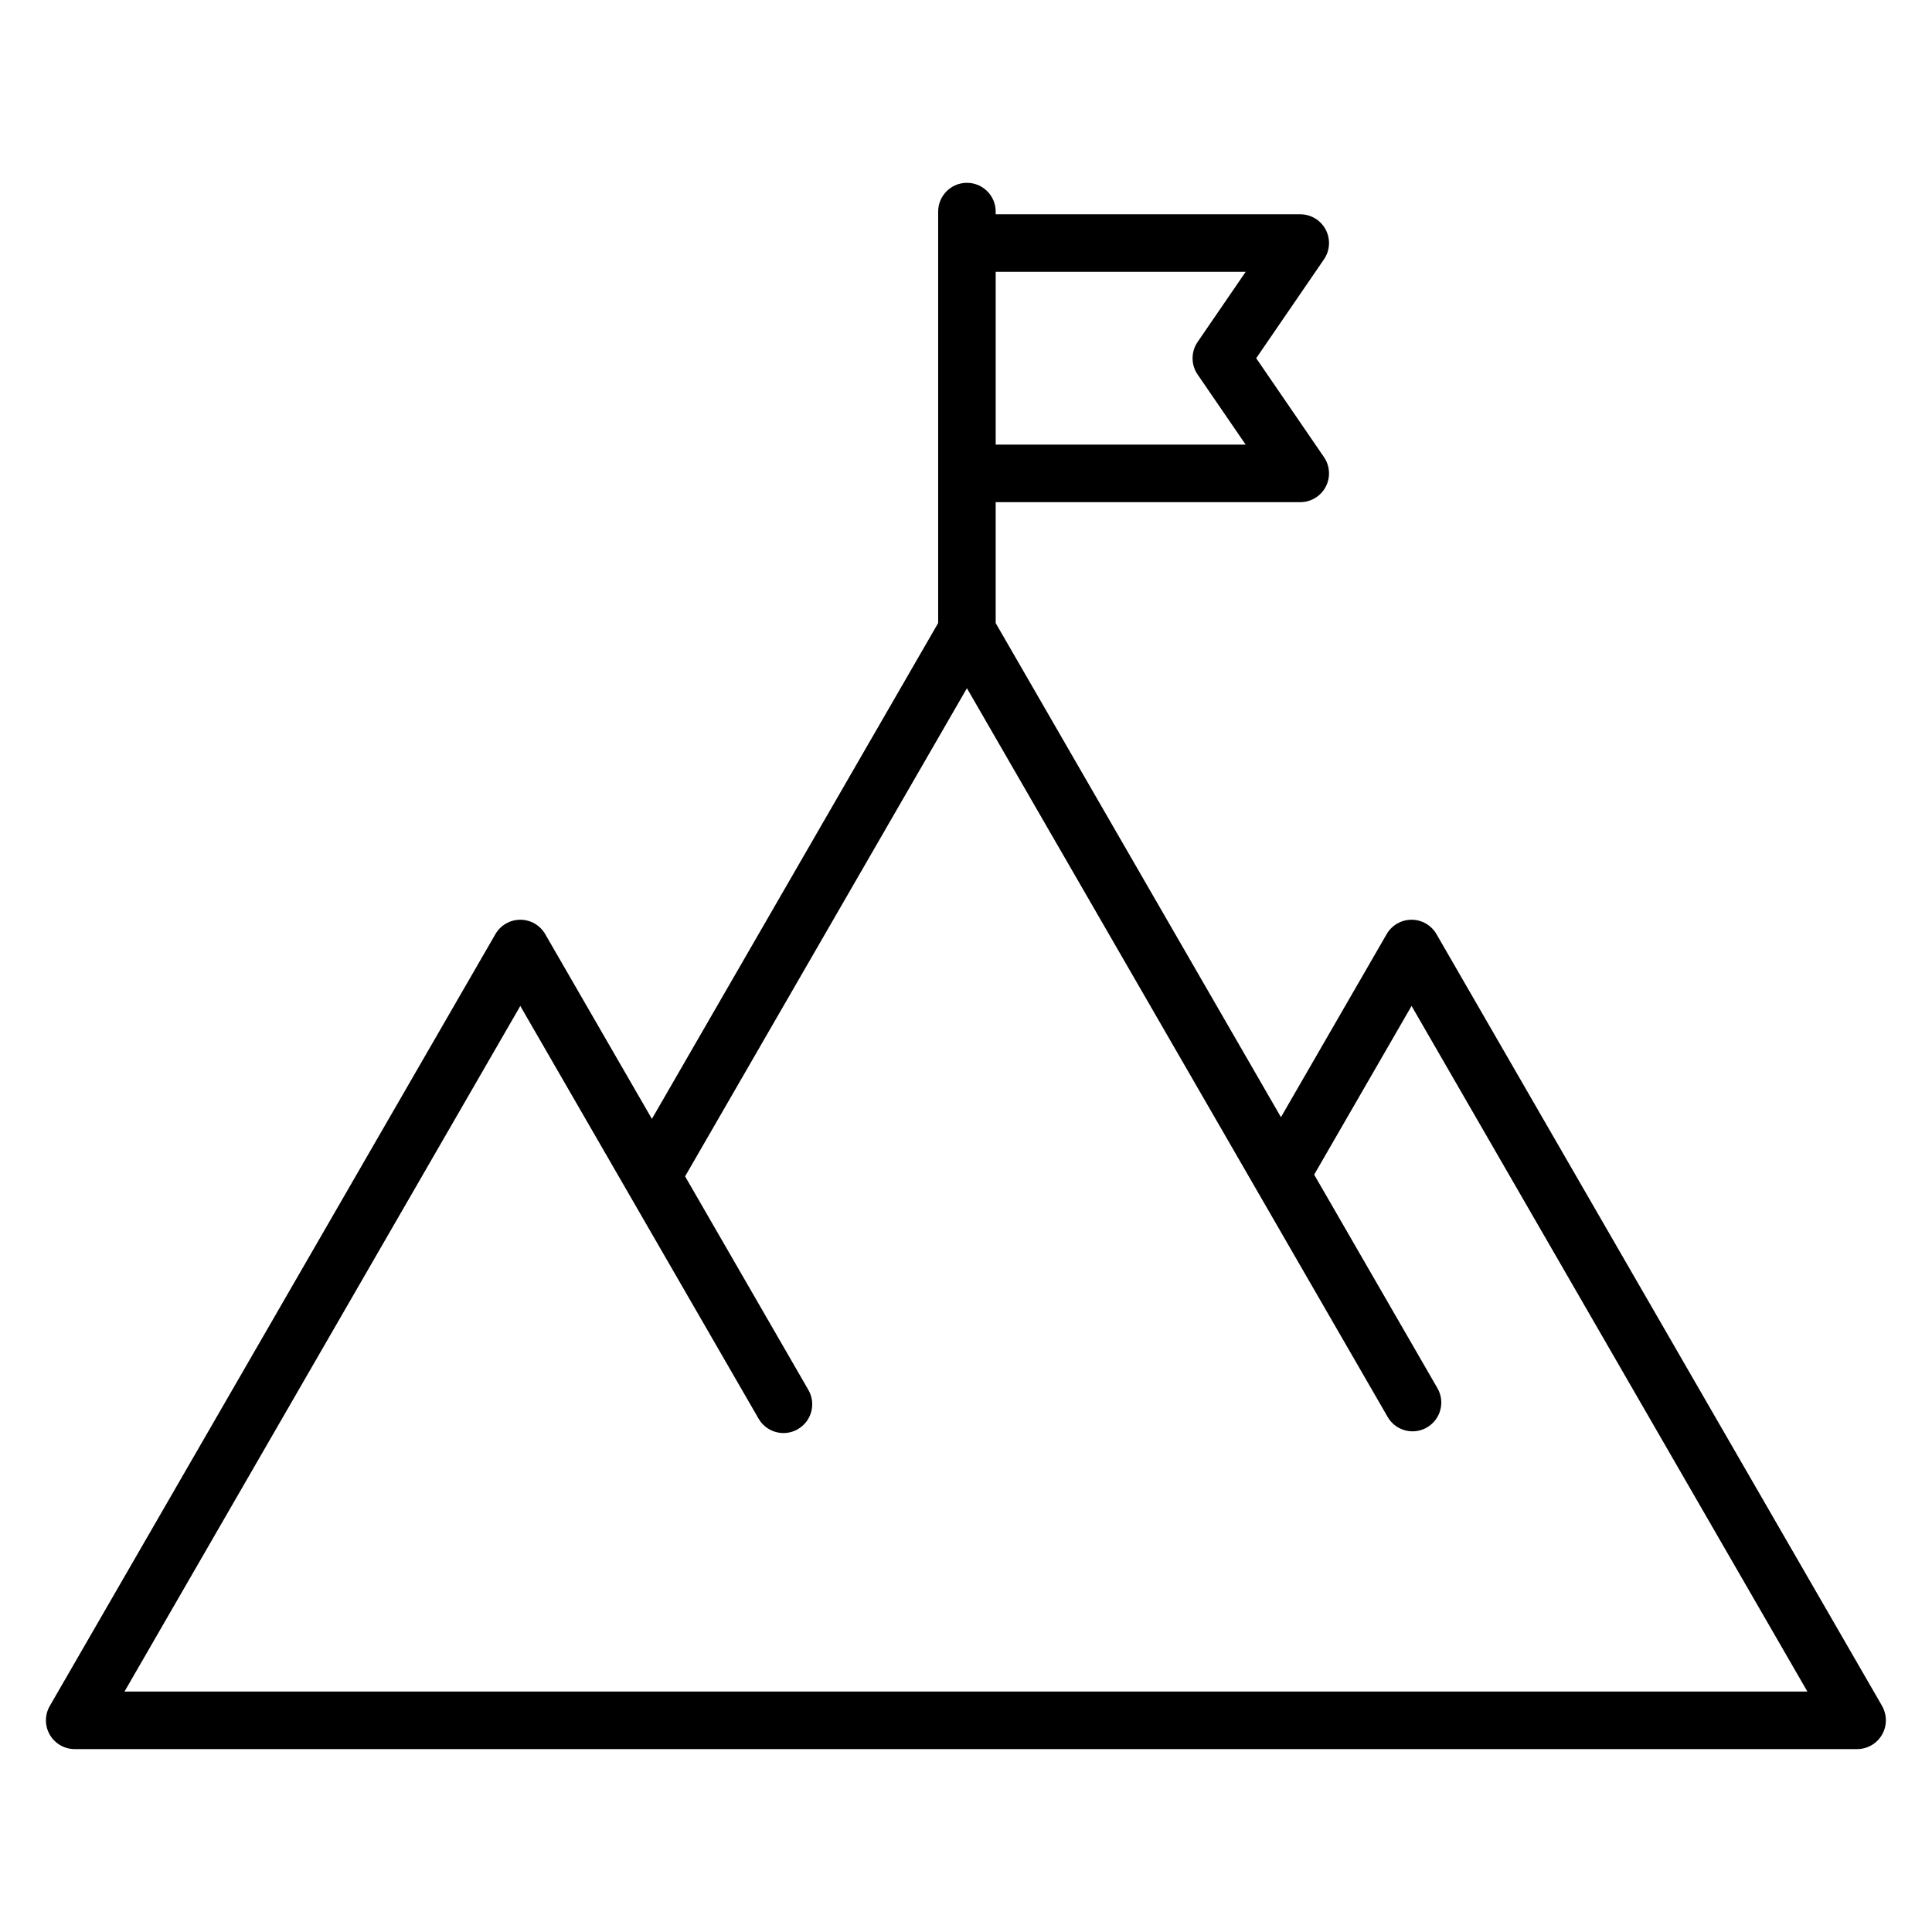 <?xml version="1.0" encoding="UTF-8"?>
<svg width="1200pt" height="1200pt" version="1.1" viewBox="0 0 1200 1200" xmlns="http://www.w3.org/2000/svg">
 <path d="m1169 1059.6-276.79-479.41c-3.188-5.523-9.086-8.926-15.461-8.926s-12.273 3.398-15.461 8.926l-65.664 113.71-177.19-306.9v-75.102h189.18c6.625 0 12.711-3.676 15.801-9.539 3.086-5.863 2.676-12.949-1.062-18.426l-42.102-61.438 42.102-61.438c3.75-5.461 4.148-12.562 1.062-18.426s-9.176-9.539-15.801-9.539l-189.18 0.008v-1.688c0-9.863-8-17.863-17.863-17.863s-17.863 8-17.863 17.863v255.56l-177.8 307.99-66.273-114.77c-3.188-5.523-9.086-8.926-15.461-8.926s-12.273 3.398-15.461 8.926l-276.79 479.41c-3.188 5.523-3.188 12.336 0 17.863 3.188 5.523 9.086 8.926 15.461 8.926h1107.1c6.375 0 12.273-3.398 15.461-8.926 3.207-5.539 3.207-12.34 0.02-17.863zm-395.29-890.76-29.863 43.574c-4.164 6.086-4.164 14.102 0 20.188l29.863 43.574h-155.27v-107.35l155.27 0.004zm-696.39 881.82 245.85-425.84 148 256.34c3.312 5.727 9.312 8.926 15.477 8.926 3.023 0 6.102-0.773 8.914-2.398 8.539-4.926 11.461-15.852 6.539-24.387l-76.574-132.64 175.05-303.19 261.32 452.62c3.312 5.727 9.312 8.926 15.477 8.926 3.023 0 6.102-0.773 8.914-2.398 8.539-4.926 11.461-15.852 6.539-24.387l-76.574-132.64 60.5-104.79 245.85 425.84-1045.3-0.004z"/>
</svg>
